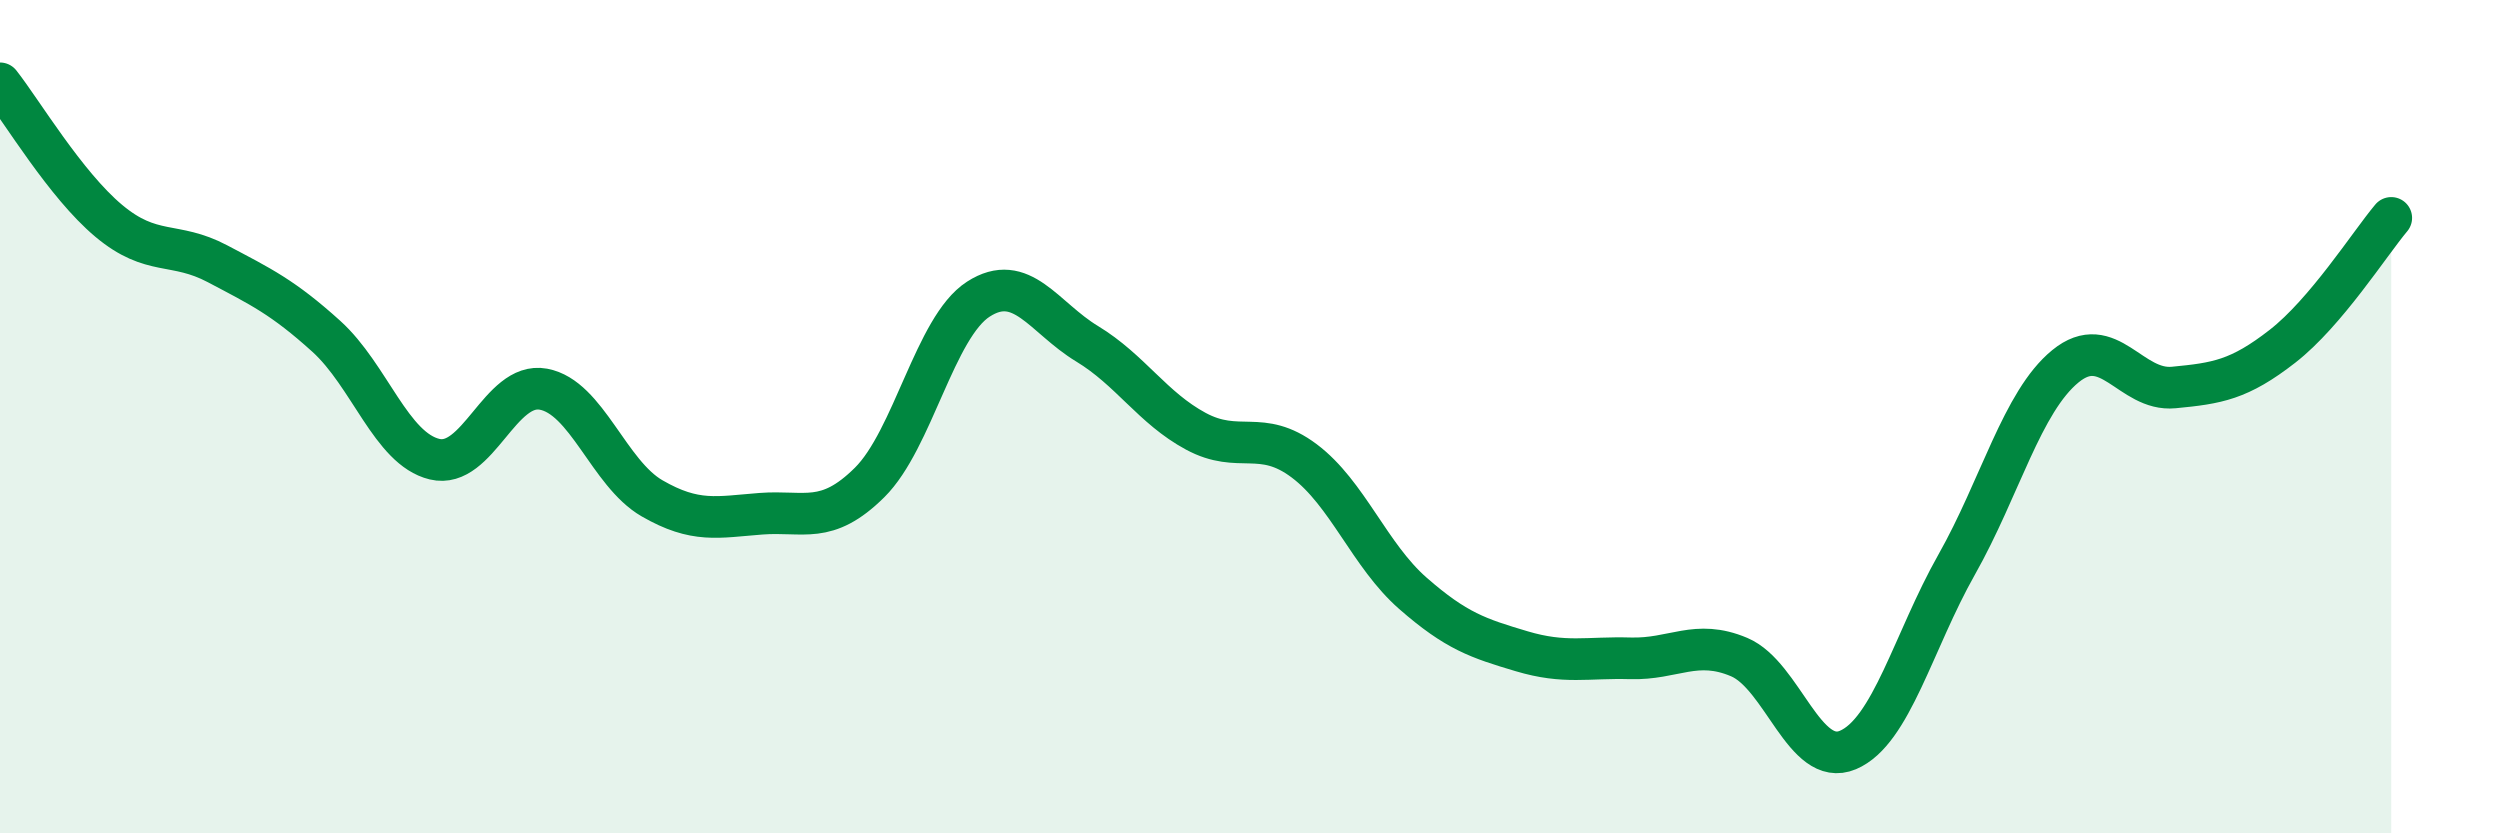 
    <svg width="60" height="20" viewBox="0 0 60 20" xmlns="http://www.w3.org/2000/svg">
      <path
        d="M 0,2 C 0.52,2.66 1.57,4.43 2.61,5.3 C 3.65,6.17 4.18,5.78 5.22,6.33 C 6.26,6.88 6.79,7.13 7.83,8.07 C 8.87,9.01 9.39,10.77 10.43,11.02 C 11.47,11.27 12,9.15 13.04,9.34 C 14.08,9.53 14.61,11.36 15.65,11.96 C 16.69,12.56 17.22,12.41 18.26,12.33 C 19.3,12.25 19.83,12.61 20.87,11.58 C 21.91,10.55 22.44,7.85 23.48,7.18 C 24.52,6.51 25.05,7.62 26.09,8.25 C 27.13,8.88 27.66,9.79 28.7,10.35 C 29.74,10.91 30.26,10.28 31.3,11.06 C 32.34,11.84 32.87,13.33 33.91,14.24 C 34.95,15.15 35.48,15.32 36.52,15.63 C 37.56,15.94 38.09,15.77 39.13,15.8 C 40.17,15.83 40.7,15.33 41.74,15.77 C 42.78,16.21 43.31,18.44 44.35,18 C 45.39,17.56 45.92,15.39 46.96,13.55 C 48,11.71 48.53,9.64 49.57,8.79 C 50.61,7.94 51.13,9.4 52.17,9.3 C 53.21,9.2 53.74,9.12 54.78,8.31 C 55.82,7.5 56.87,5.85 57.39,5.23L57.39 20L0 20Z"
        fill="#008740"
        opacity="0.1"
        stroke-linecap="round"
        stroke-linejoin="round"
      />
      <path
        d="M 0,2 C 0.52,2.66 1.57,4.43 2.61,5.3 C 3.65,6.17 4.18,5.78 5.22,6.33 C 6.26,6.88 6.79,7.13 7.83,8.07 C 8.87,9.01 9.39,10.77 10.43,11.02 C 11.47,11.27 12,9.15 13.04,9.34 C 14.08,9.53 14.61,11.36 15.65,11.96 C 16.69,12.56 17.22,12.41 18.26,12.33 C 19.3,12.25 19.83,12.61 20.87,11.58 C 21.91,10.55 22.44,7.85 23.48,7.18 C 24.52,6.51 25.05,7.62 26.09,8.25 C 27.13,8.88 27.66,9.79 28.7,10.35 C 29.74,10.91 30.26,10.28 31.3,11.06 C 32.34,11.84 32.87,13.33 33.91,14.24 C 34.95,15.15 35.48,15.32 36.52,15.63 C 37.56,15.94 38.09,15.77 39.13,15.8 C 40.17,15.83 40.7,15.33 41.74,15.77 C 42.78,16.21 43.31,18.44 44.35,18 C 45.39,17.56 45.92,15.39 46.96,13.55 C 48,11.71 48.53,9.64 49.57,8.79 C 50.61,7.94 51.13,9.4 52.17,9.3 C 53.21,9.2 53.74,9.12 54.78,8.31 C 55.82,7.5 56.87,5.85 57.39,5.23"
        stroke="#008740"
        stroke-width="1"
        fill="none"
        stroke-linecap="round"
        stroke-linejoin="round"
      />
    </svg>
  